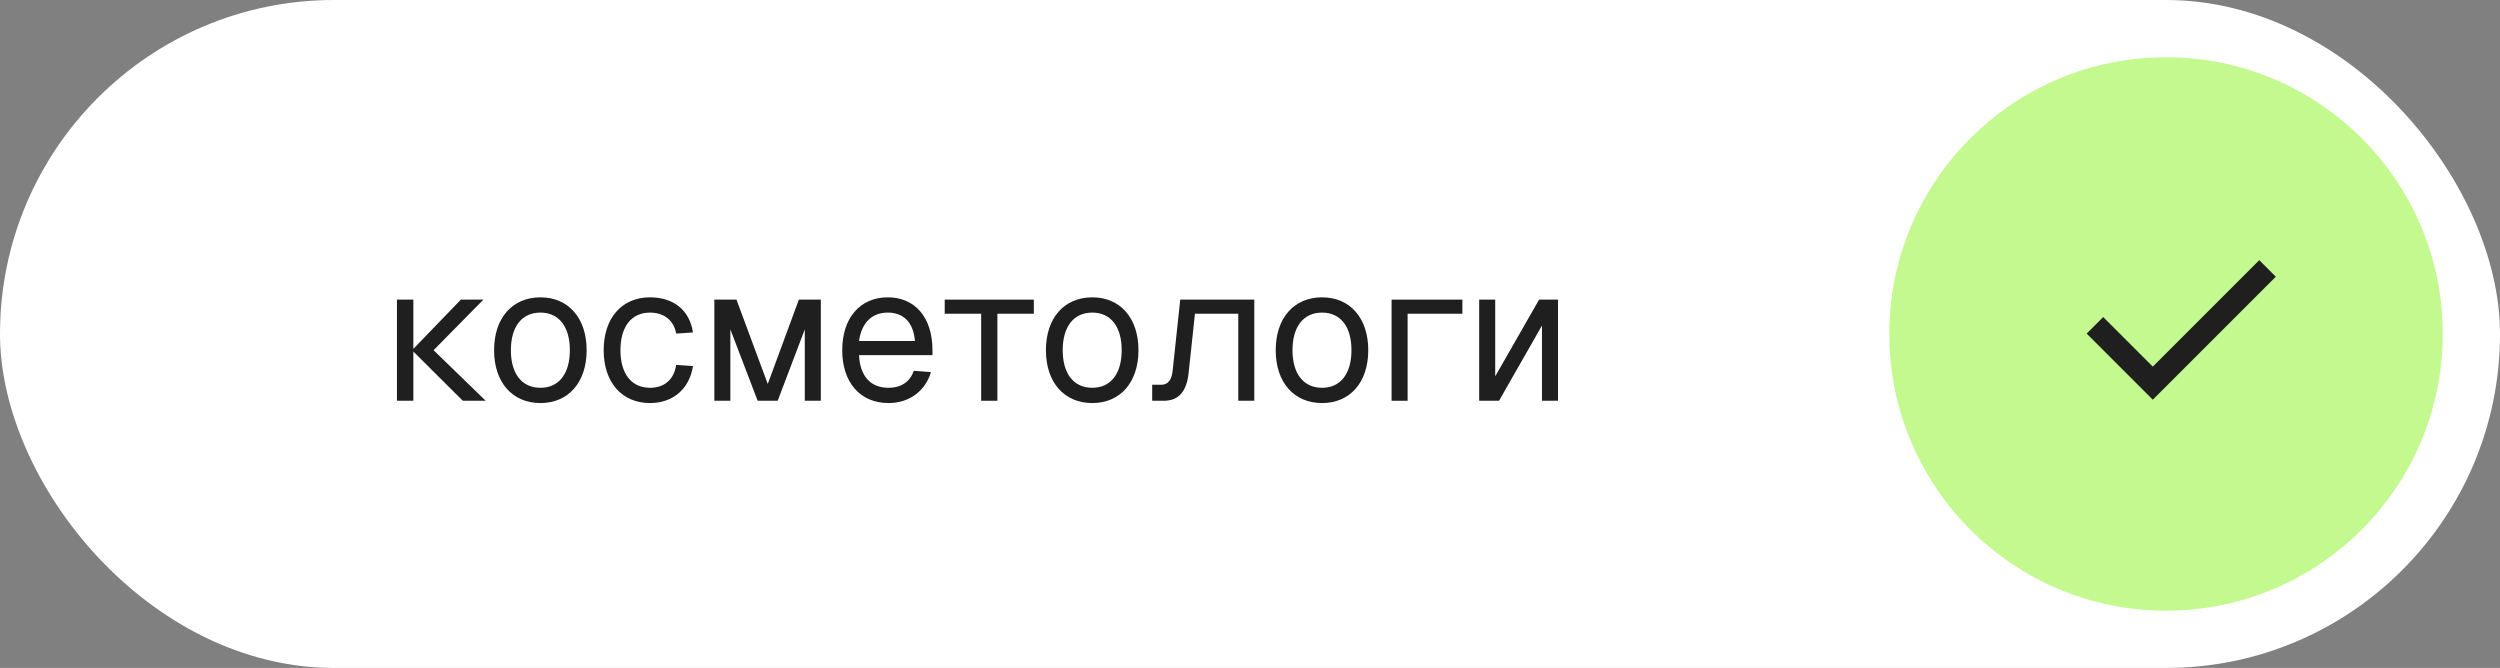 <?xml version="1.0" encoding="UTF-8"?> <svg xmlns="http://www.w3.org/2000/svg" width="131" height="35" viewBox="0 0 131 35" fill="none"><rect x="0" y="0" width="131" height="35" fill="#808080" stroke="none"/><rect width="131" height="35" rx="17.5" fill="white"></rect><path d="M99 17.5C99 9.492 105.492 3 113.5 3V3C121.508 3 128 9.492 128 17.5V17.5C128 25.508 121.508 32 113.5 32V32C105.492 32 99 25.508 99 17.5V17.5Z" fill="#C4F990"></path><mask id="mask0_188_2056" style="mask-type:alpha" maskUnits="userSpaceOnUse" x="107" y="10" width="15" height="15"><path d="M107 10H121.594V24.594H107V10Z" fill="#D9D9D9"></path></mask><g mask="url(#mask0_188_2056)"><path d="M112.807 20.945L109.341 17.479L110.207 16.613L112.807 19.212L118.386 13.633L119.252 14.5L112.807 20.945Z" fill="#1F1F1F"></path></g><path d="M77.509 21V15.7H78.349V19.72L80.649 15.7H81.639V21H80.799V17.06L78.549 21H77.509Z" fill="#1F1F1F"></path><path d="M72.919 21V15.7H76.629V16.44H73.759V21H72.919Z" fill="#1F1F1F"></path><path d="M69.277 21.12C67.807 21.12 66.847 20.04 66.847 18.35C66.847 16.66 67.807 15.58 69.277 15.58C70.737 15.58 71.697 16.66 71.697 18.35C71.697 20.04 70.737 21.12 69.277 21.12ZM69.277 20.32C70.247 20.32 70.817 19.58 70.817 18.35C70.817 17.12 70.247 16.38 69.277 16.38C68.297 16.38 67.727 17.12 67.727 18.35C67.727 19.58 68.297 20.32 69.277 20.32Z" fill="#1F1F1F"></path><path d="M60.375 21V20.16H60.865C61.195 20.16 61.395 19.91 61.445 19.44L61.845 15.7H65.725V21H64.885V16.44H62.615L62.285 19.53C62.185 20.51 61.765 21 60.985 21H60.375Z" fill="#1F1F1F"></path><path d="M57.236 21.12C55.766 21.12 54.806 20.04 54.806 18.35C54.806 16.66 55.766 15.58 57.236 15.58C58.696 15.58 59.656 16.66 59.656 18.35C59.656 20.04 58.696 21.12 57.236 21.12ZM57.236 20.32C58.206 20.32 58.776 19.58 58.776 18.35C58.776 17.12 58.206 16.38 57.236 16.38C56.256 16.38 55.686 17.12 55.686 18.35C55.686 19.58 56.256 20.32 57.236 20.32Z" fill="#1F1F1F"></path><path d="M51.413 21V16.44H49.503V15.7H54.173V16.44H52.263V21H51.413Z" fill="#1F1F1F"></path><path d="M46.562 21.12C45.062 21.12 44.132 20.03 44.132 18.35C44.132 16.67 45.062 15.58 46.522 15.58C47.902 15.58 48.862 16.58 48.862 18.36V18.61H45.012C45.072 19.75 45.642 20.32 46.562 20.32C47.252 20.32 47.702 19.97 47.882 19.43L48.782 19.5C48.502 20.45 47.682 21.12 46.562 21.12ZM45.012 17.87H47.942C47.862 16.85 47.302 16.38 46.522 16.38C45.702 16.38 45.152 16.89 45.012 17.87Z" fill="#1F1F1F"></path><path d="M37.431 21V15.7H38.591L40.231 20.12L41.861 15.7H43.011V21H42.171V17.26L40.751 21H39.701L38.271 17.26V21H37.431Z" fill="#1F1F1F"></path><path d="M34.062 21.12C32.582 21.12 31.632 20.03 31.632 18.35C31.632 16.67 32.582 15.58 34.062 15.58C35.282 15.58 36.132 16.24 36.312 17.42L35.432 17.48C35.312 16.78 34.782 16.38 34.062 16.38C33.082 16.38 32.512 17.12 32.512 18.35C32.512 19.58 33.082 20.32 34.062 20.32C34.782 20.32 35.312 19.92 35.432 19.12L36.312 19.18C36.132 20.36 35.282 21.12 34.062 21.12Z" fill="#1F1F1F"></path><path d="M28.32 21.12C26.85 21.12 25.89 20.04 25.89 18.35C25.89 16.66 26.85 15.58 28.32 15.58C29.78 15.58 30.74 16.66 30.74 18.35C30.74 20.04 29.78 21.12 28.32 21.12ZM28.32 20.32C29.29 20.32 29.86 19.58 29.86 18.35C29.86 17.12 29.29 16.38 28.32 16.38C27.34 16.38 26.77 17.12 26.77 18.35C26.77 19.58 27.34 20.32 28.32 20.32Z" fill="#1F1F1F"></path><path d="M20.8 21V15.7H21.66V18.28L24.15 15.7H25.33L22.72 18.35L25.45 21H24.25L21.66 18.42V21H20.8Z" fill="#1F1F1F"></path></svg> 